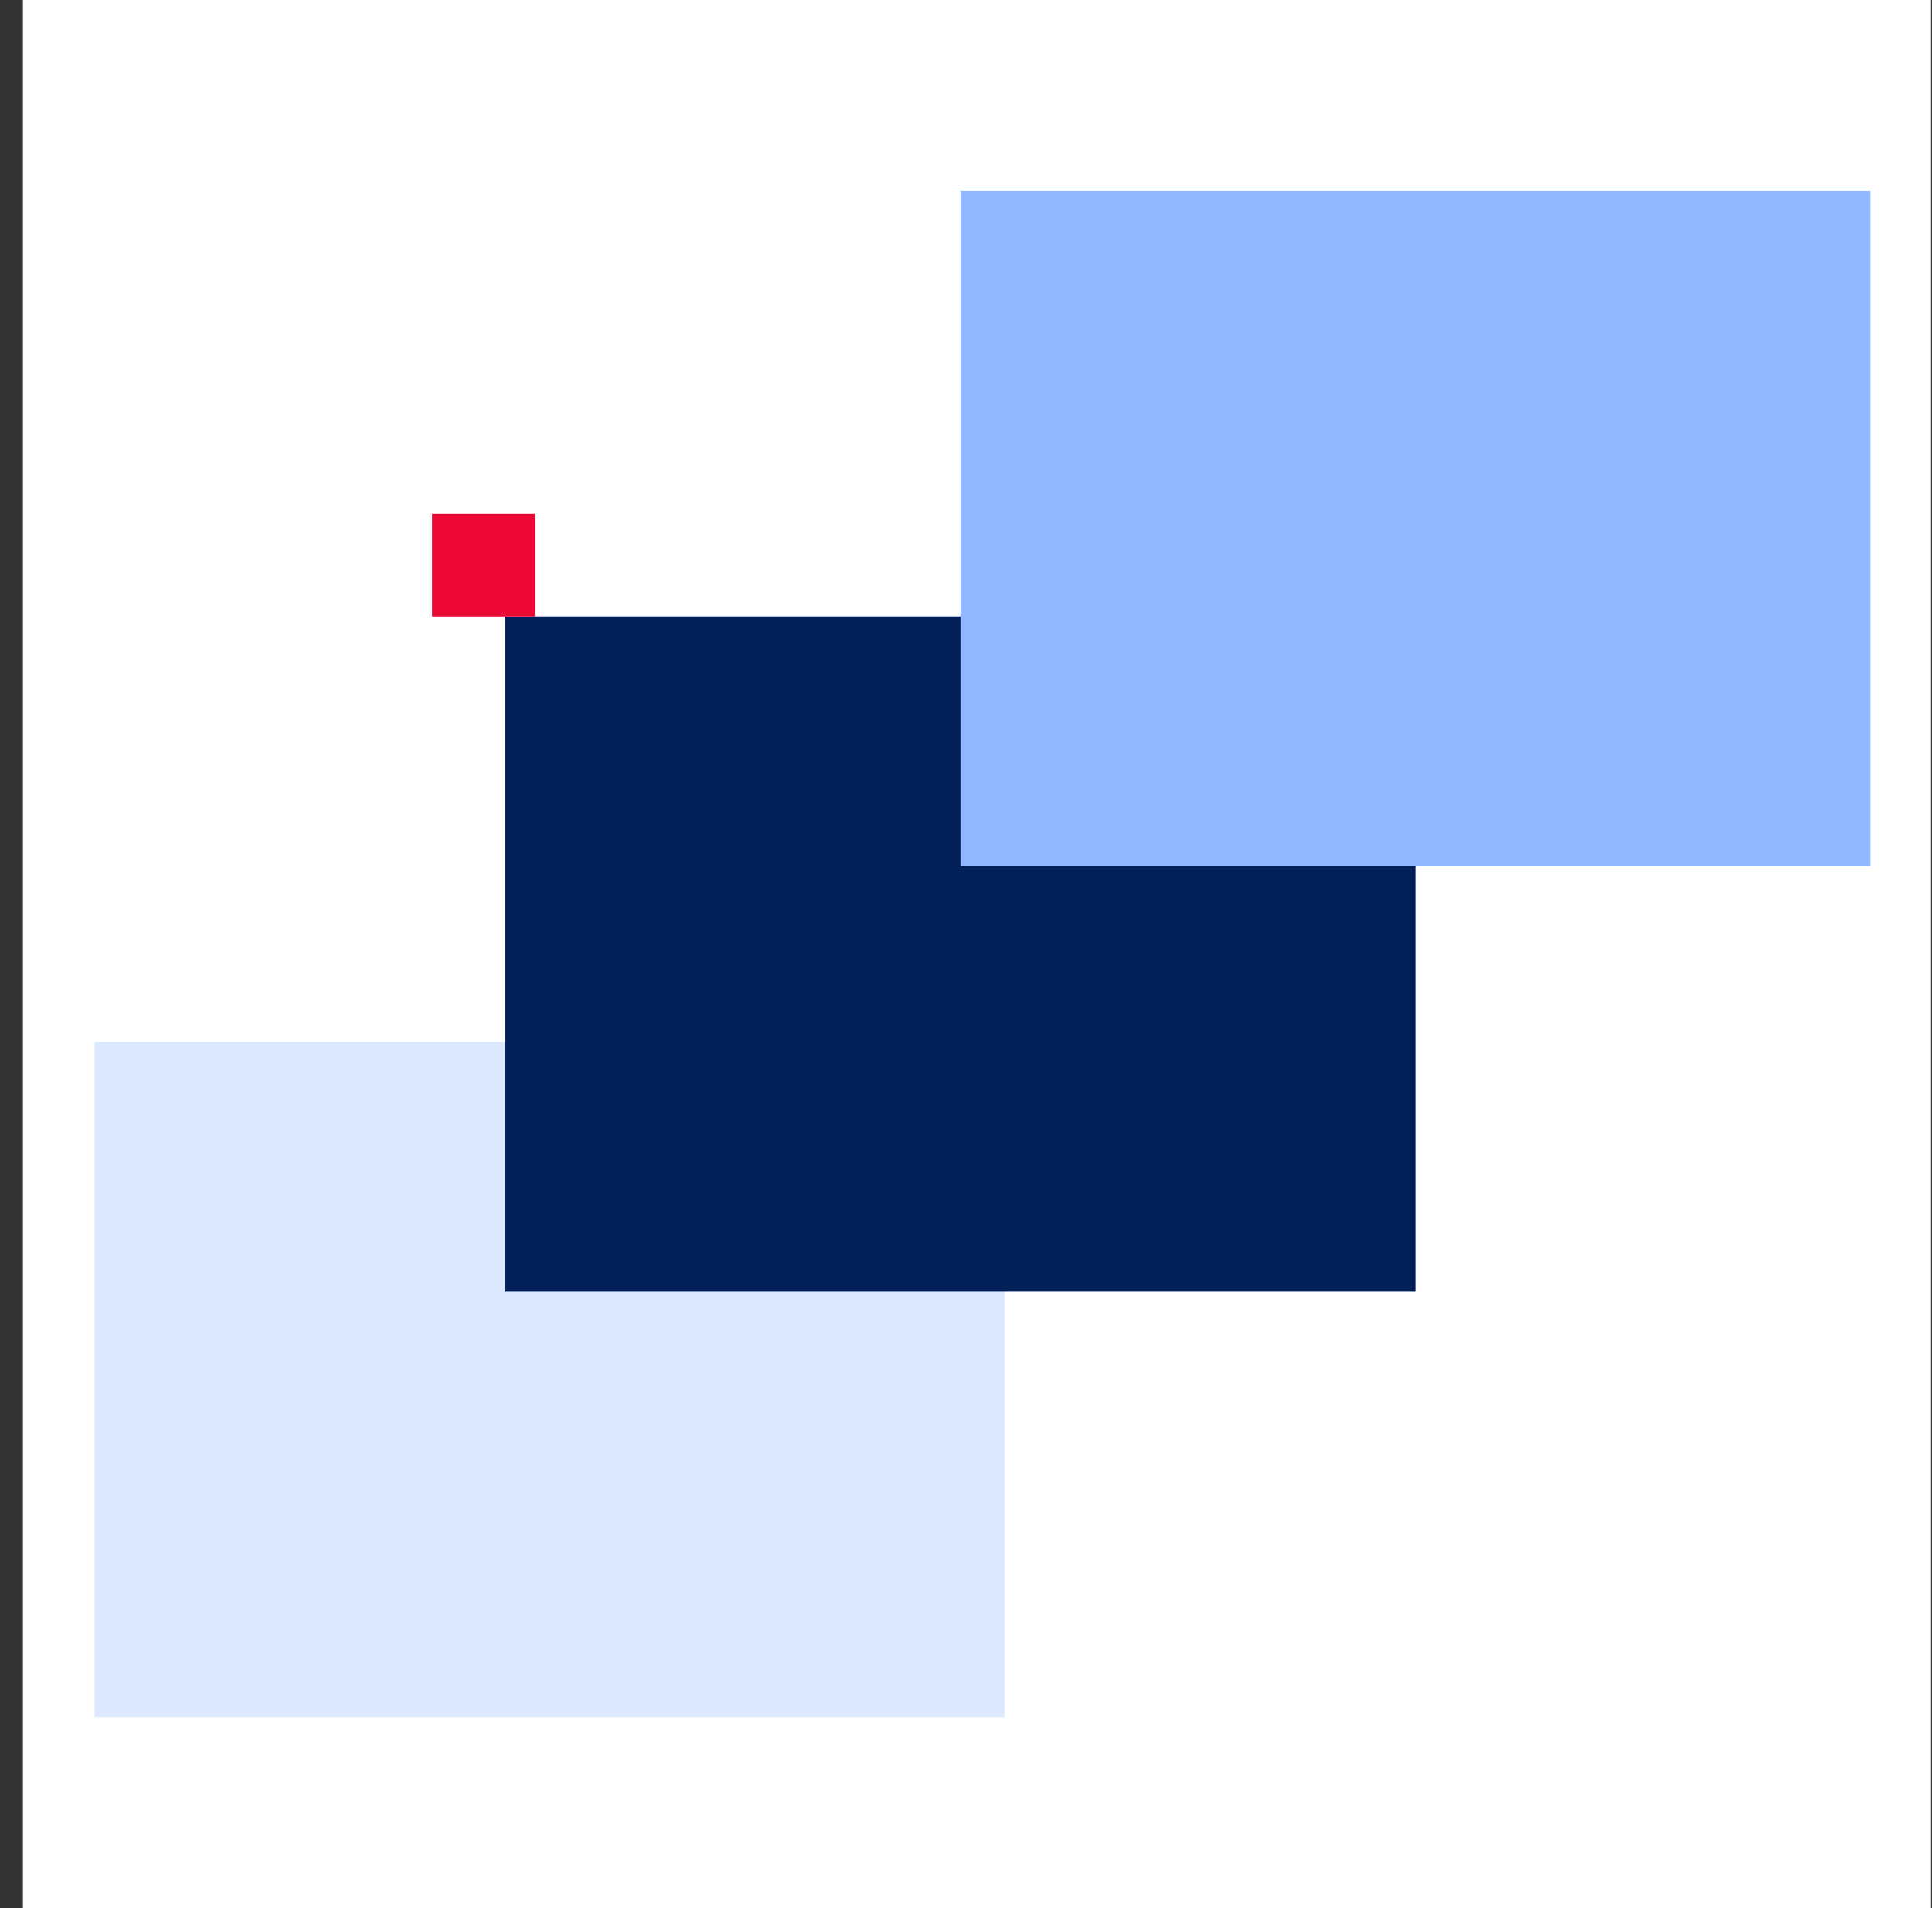 <svg width="81" height="80" viewBox="0 0 81 80" fill="none" xmlns="http://www.w3.org/2000/svg">
<rect x="0" y="0" width="81" height="80" fill="#333333" stroke="none"/>
<rect width="80" height="80" transform="translate(0.961)" fill="white"/>
<rect x="3.961" y="43.692" width="38.154" height="28.308" fill="#DCE9FF"/>
<rect x="21.191" y="25.846" width="38.154" height="28.308" fill="#022057"/>
<rect x="40.268" y="8" width="38.154" height="28.308" fill="#90B7FF"/>
<rect x="18.115" y="21.539" width="4.308" height="4.308" fill="#ED0835"/>
</svg>
